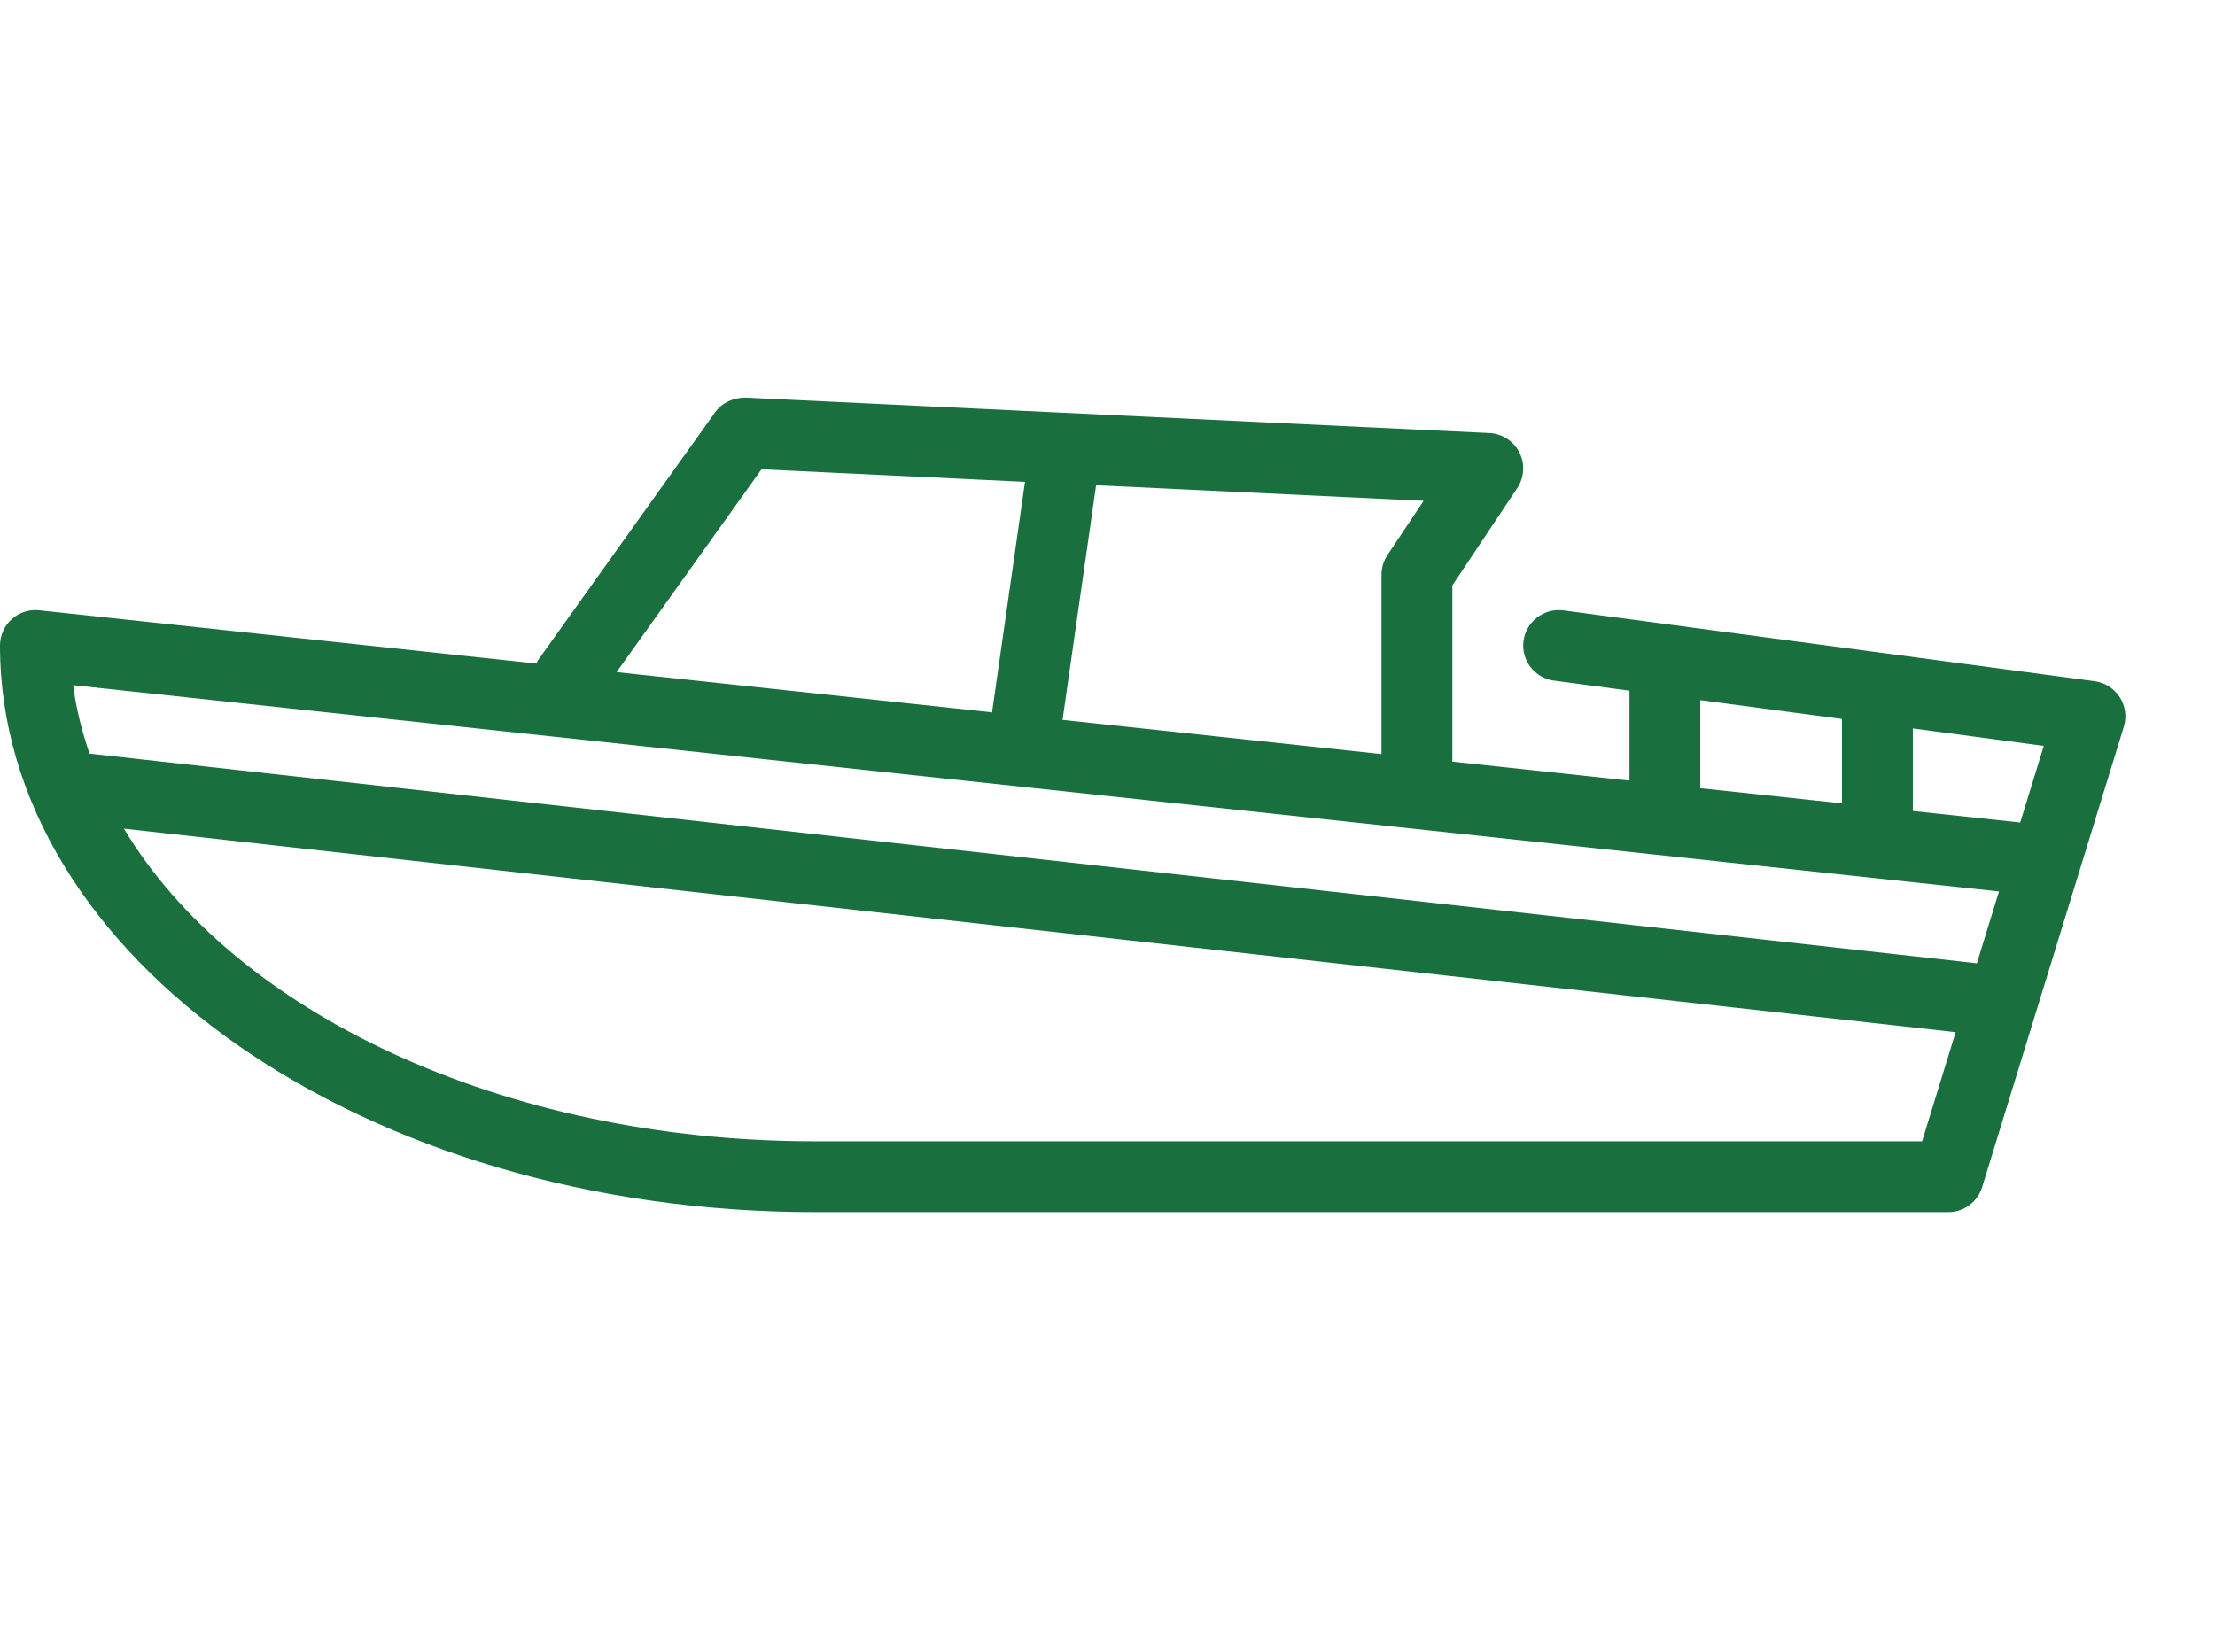 <?xml version="1.0" encoding="UTF-8" standalone="no"?>
<!DOCTYPE svg PUBLIC "-//W3C//DTD SVG 1.1//EN" "http://www.w3.org/Graphics/SVG/1.1/DTD/svg11.dtd">
<svg width="100%" height="100%" viewBox="0 0 834 622" version="1.1" xmlns="http://www.w3.org/2000/svg" xmlns:xlink="http://www.w3.org/1999/xlink" xml:space="preserve" xmlns:serif="http://www.serif.com/" style="fill-rule:evenodd;clip-rule:evenodd;stroke-linejoin:round;stroke-miterlimit:2;">
    <g id="Plan-de-travail1" serif:id="Plan de travail1" transform="matrix(1,0,0,1,0,-97.552)">
        <rect x="0" y="97.552" width="833.232" height="621.631" style="fill:none;"/>
        <g transform="matrix(1.563,0,0,1.563,0,0.552)">
            <g>
                <path d="M510.652,230.062C509.295,227.946 507.085,226.538 504.602,226.205L376.602,209.138C371.985,208.532 367.642,211.8 367.011,216.468C366.38,221.136 369.673,225.437 374.341,226.059L392.534,228.482L392.534,250.157L349.867,245.583L349.867,203.113L365.5,179.663C367.207,177.103 367.403,173.826 366.021,171.087C364.63,168.339 361.874,166.547 358.802,166.402L179.602,157.869C176.726,157.843 173.936,159.081 172.255,161.436L129.588,221.169C129.417,221.408 129.383,221.698 129.238,221.946L9.438,209.113C7.015,208.857 4.625,209.634 2.825,211.246C1.033,212.868 0,215.172 0,217.595C0,292.876 88.047,354.128 196.267,354.128L469.334,354.128C473.08,354.128 476.391,351.687 477.492,348.103L511.625,237.17C512.358,234.773 512,232.17 510.652,230.062ZM409.6,251.728L409.6,230.753L443.733,235.301L443.733,255.636L409.548,251.975C409.549,251.891 409.6,251.814 409.6,251.728ZM264.047,178.982L342.946,182.737L334.233,195.793C333.303,197.192 332.799,198.848 332.799,200.529L332.799,243.759L255.965,235.524L264.047,178.982ZM183.441,175.142L246.92,178.163L239.018,233.45C239.009,233.535 239.044,233.621 239.035,233.706L148.53,224.012L183.441,175.142ZM463.027,337.062L196.267,337.062C120.849,337.062 56.252,305.804 29.85,261.73L471.117,310.763L463.027,337.062ZM476.228,294.165L21.564,243.647C19.755,238.262 18.304,232.784 17.639,227.161L481.554,276.859L476.228,294.165ZM486.665,260.245L460.8,257.472L460.8,237.58L492.348,241.787L486.665,260.245Z" style="fill:rgb(25,111,61);fill-rule:nonzero;"/>
            </g>
        </g>
    </g>
</svg>
